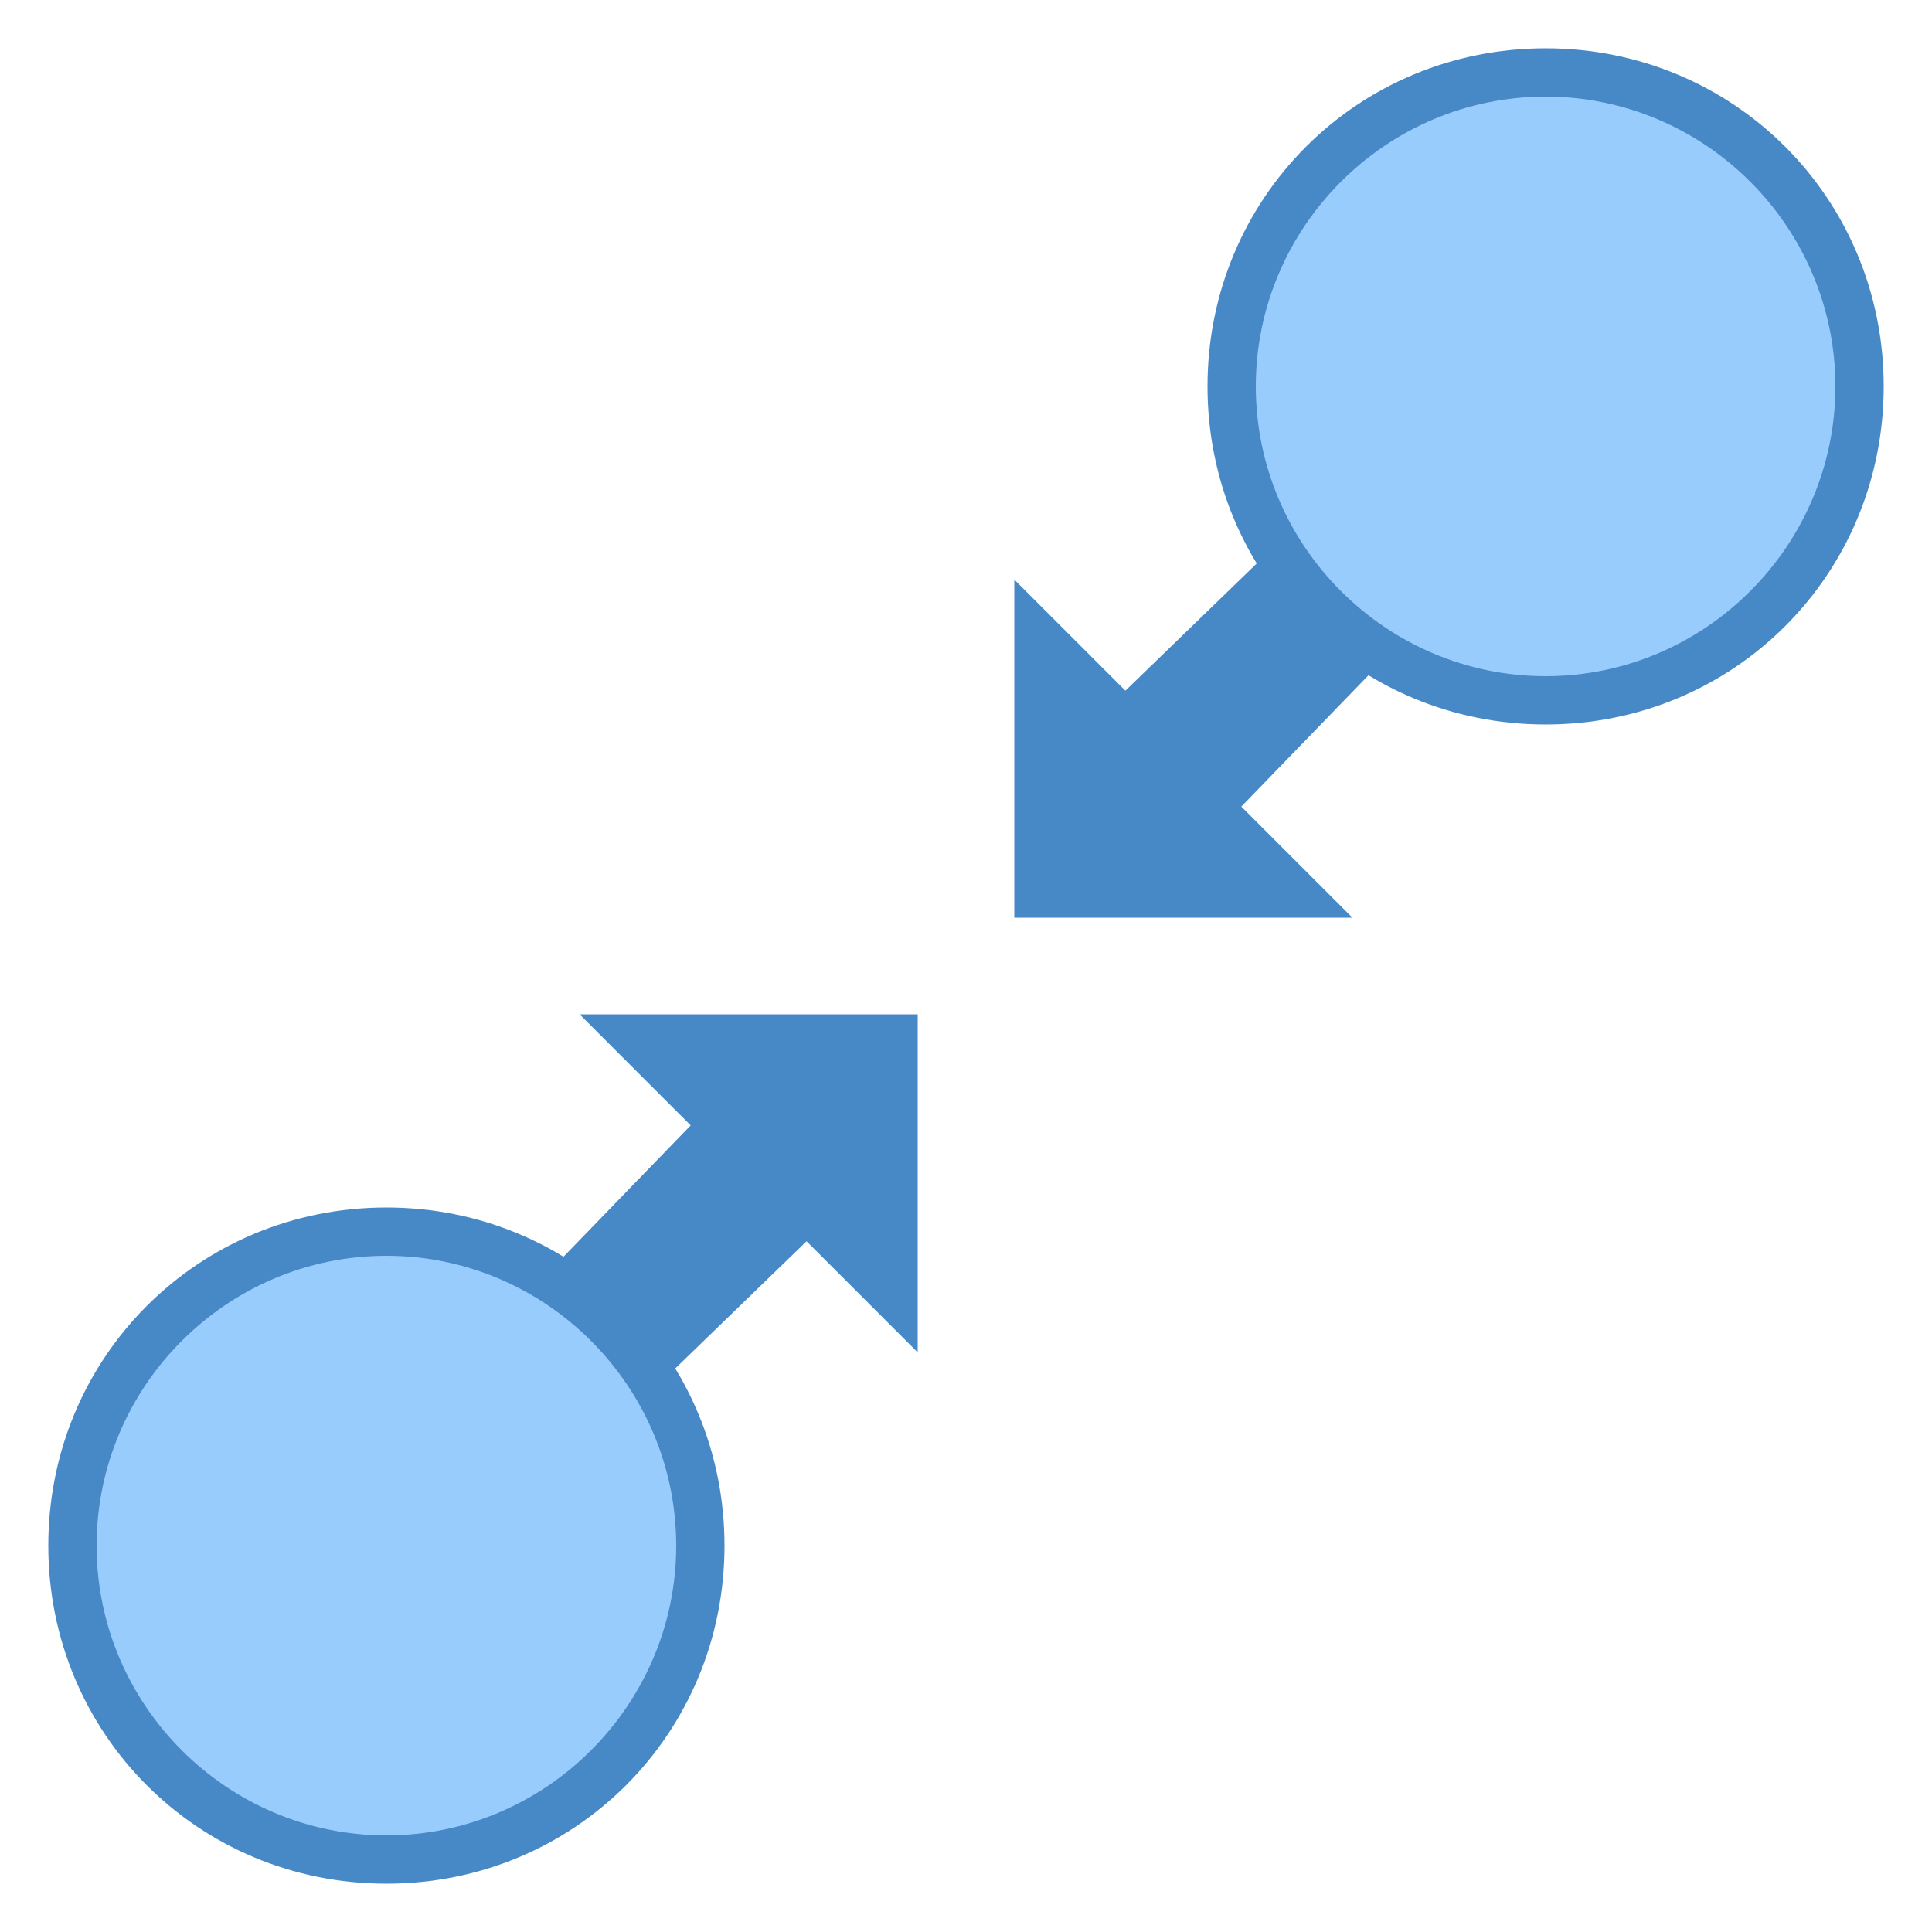 <svg xmlns="http://www.w3.org/2000/svg" viewBox="0 0 40 40"><path d="M28.7 13.602L26.397 11.3l-3.097 3L21 12v7h7l-2.3-2.3z" fill="#4788c7"/><path d="M38.5 8a6.5 6.5 0 1 1-13 0 6.5 6.5 0 0 1 13 0z" fill="#98ccfd"/><path d="M32 2c3.3 0 6 2.7 6 6s-2.7 6-6 6-6-2.7-6-6 2.7-6 6-6m0-1c-3.898 0-7 3.102-7 7s3.102 7 7 7 7-3.102 7-7-3.102-7-7-7zM19 21h-7l2.3 2.3-3 3.098 2.302 2.301 3.097-3L19 28z" fill="#4788c7"/><path d="M14.5 32a6.5 6.5 0 1 1-13 0 6.5 6.5 0 0 1 13 0z" fill="#98ccfd"/><path d="M8 26c3.3 0 6 2.7 6 6s-2.7 6-6 6-6-2.7-6-6 2.7-6 6-6m0-1c-3.898 0-7 3.102-7 7s3.102 7 7 7 7-3.102 7-7-3.102-7-7-7z" fill="#4788c7"/></svg>